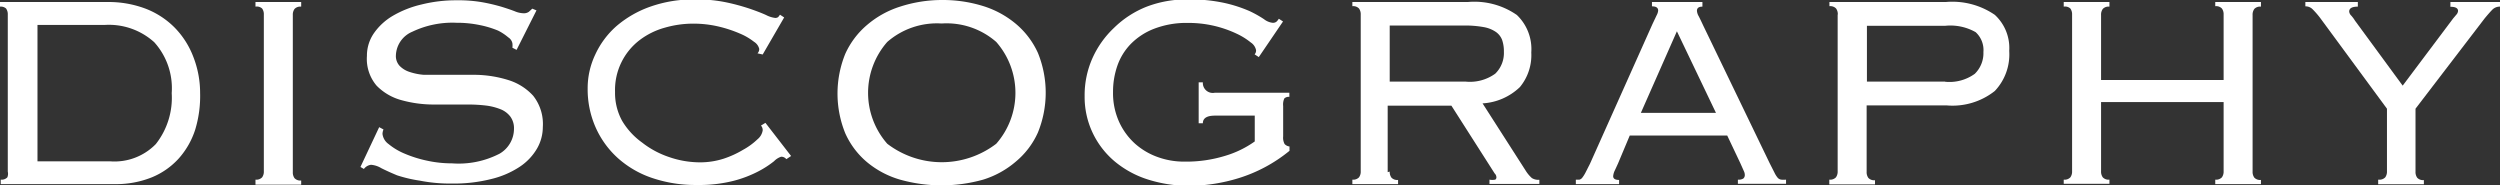 <svg id="レイヤー_1" data-name="レイヤー 1" xmlns="http://www.w3.org/2000/svg" viewBox="0 0 173.4 12.84">
  <rect x="0" y="0" width="173.4" height="12.84" fill="#333333" stroke="none"/>
  <title>img-riko-DISCOGRAPHY</title>
  <g>
    <path d="M33,54.55a0.68,0.68,0,0,0-.12-0.42A0.55,0.55,0,0,0,32.46,54V53.68H39.9a7.25,7.25,0,0,1,2.68.47,5.74,5.74,0,0,1,2,1.31,5.87,5.87,0,0,1,1.28,2A6.89,6.89,0,0,1,46.34,60,8,8,0,0,1,46,62.53a5.55,5.55,0,0,1-1.14,2,5.16,5.16,0,0,1-1.87,1.31,6.63,6.63,0,0,1-2.58.47h-7.9V66a0.55,0.55,0,0,0,.46-0.16A0.67,0.67,0,0,0,33,65.44V54.55Zm7.1,10.18a4,4,0,0,0,3.17-1.2A5.19,5.19,0,0,0,44.37,60a4.76,4.76,0,0,0-1.21-3.53,4.69,4.69,0,0,0-3.44-1.2H35.06v9.46h5.09Z" transform="translate(-32.46 -53.54)" style="fill: #fff"/>
    <path d="M50.18,66a0.55,0.55,0,0,0,.46-0.16,0.67,0.67,0,0,0,.12-0.42V54.55a0.67,0.67,0,0,0-.12-0.42A0.55,0.55,0,0,0,50.18,54V53.68h3.17V54a0.55,0.55,0,0,0-.46.16,0.67,0.67,0,0,0-.12.42v10.9a0.67,0.67,0,0,0,.12.42,0.55,0.55,0,0,0,.46.16v0.29H50.18V66Z" transform="translate(-32.46 -53.54)" style="fill: #fff"/>
    <path d="M59.06,62.52a0.8,0.8,0,0,0-.07.31,1,1,0,0,0,.42.7,4.39,4.39,0,0,0,1.1.66,8.35,8.35,0,0,0,1.55.49,8.05,8.05,0,0,0,1.75.19,6.19,6.19,0,0,0,3.3-.67,2,2,0,0,0,1-1.73,1.36,1.36,0,0,0-.25-0.84,1.59,1.59,0,0,0-.7-0.52,4.08,4.08,0,0,0-1-.25,10.42,10.42,0,0,0-1.26-.07H62.55a8.36,8.36,0,0,1-2.27-.31,3.78,3.78,0,0,1-1.7-1,2.86,2.86,0,0,1-.67-2.06,2.74,2.74,0,0,1,.48-1.57,4.16,4.16,0,0,1,1.31-1.21,7.14,7.14,0,0,1,2-.79,9.88,9.88,0,0,1,2.45-.29,9.67,9.67,0,0,1,1.79.14,12.84,12.84,0,0,1,1.31.31q0.55,0.17.91,0.31a1.69,1.69,0,0,0,.6.14,0.61,0.61,0,0,0,.38-0.1l0.24-.22,0.29,0.12L68.29,57,68,56.85a1.26,1.26,0,0,0,0-.31,0.64,0.64,0,0,0-.29-0.41A3.4,3.4,0,0,0,67,55.66a6.76,6.76,0,0,0-1.26-.38,7.66,7.66,0,0,0-1.6-.16,6.45,6.45,0,0,0-3.08.62,1.85,1.85,0,0,0-1.14,1.63,1,1,0,0,0,.25.73,1.66,1.66,0,0,0,.7.43,4.1,4.1,0,0,0,1,.2q0.59,0,1.26,0,1.13,0,2.35,0a8,8,0,0,1,2.26.37,3.86,3.86,0,0,1,1.7,1.08,3.16,3.16,0,0,1,.67,2.18,3,3,0,0,1-.4,1.48,3.84,3.84,0,0,1-1.19,1.26,6.2,6.2,0,0,1-2,.86,10.46,10.46,0,0,1-2.7.31,10.81,10.81,0,0,1-2.24-.2A9.6,9.6,0,0,1,60,65.7q-0.67-.28-1.1-0.5a1.62,1.62,0,0,0-.7-0.23,0.72,0.72,0,0,0-.5.29l-0.24-.14,1.3-2.76Z" transform="translate(-32.46 -53.54)" style="fill: #fff"/>
    <path d="M87,64.58a0.45,0.45,0,0,0-.36-0.17,1.2,1.2,0,0,0-.49.31,6.69,6.69,0,0,1-1.06.69,8.11,8.11,0,0,1-1.74.67,9.73,9.73,0,0,1-2.57.29,9.36,9.36,0,0,1-3.07-.48,6.83,6.83,0,0,1-2.39-1.38,6.31,6.31,0,0,1-1.55-2.14,6.54,6.54,0,0,1-.55-2.7,5.43,5.43,0,0,1,.52-2.33,5.92,5.92,0,0,1,1.49-2A7.36,7.36,0,0,1,77.57,54a9,9,0,0,1,3.11-.5,10.1,10.1,0,0,1,2.14.2,14.72,14.72,0,0,1,1.63.44q0.7,0.24,1.14.44a1.85,1.85,0,0,0,.61.2,0.32,0.32,0,0,0,.24-0.06l0.12-.16,0.29,0.19-1.49,2.57L85,57.24a0.42,0.42,0,0,0,.12-0.31,0.8,0.8,0,0,0-.36-0.49,4.22,4.22,0,0,0-1-.58,8.79,8.79,0,0,0-1.46-.48,7.62,7.62,0,0,0-1.8-.2,7.08,7.08,0,0,0-1.93.28,5.15,5.15,0,0,0-1.73.85,4.35,4.35,0,0,0-1.72,3.61,4,4,0,0,0,.49,2A5,5,0,0,0,77,63.43a6.23,6.23,0,0,0,1.86,1A6.56,6.56,0,0,0,81,64.8a5.32,5.32,0,0,0,1.64-.25A6.67,6.67,0,0,0,84,63.93a4.72,4.72,0,0,0,1-.73,1,1,0,0,0,.36-0.61,0.46,0.46,0,0,0-.12-0.34l0.31-.19,1.78,2.3Z" transform="translate(-32.46 -53.54)" style="fill: #fff"/>
    <path d="M97.77,53.54a9.46,9.46,0,0,1,2.88.42,6.56,6.56,0,0,1,2.29,1.25,5.7,5.7,0,0,1,1.51,2,7.32,7.32,0,0,1,0,5.52,5.58,5.58,0,0,1-1.51,2A6.35,6.35,0,0,1,100.65,66a10.67,10.67,0,0,1-5.76,0,6.34,6.34,0,0,1-2.29-1.21,5.58,5.58,0,0,1-1.51-2,7.32,7.32,0,0,1,0-5.52,5.7,5.7,0,0,1,1.51-2A6.56,6.56,0,0,1,94.89,54,9.46,9.46,0,0,1,97.77,53.54Zm0,1.63A5.24,5.24,0,0,0,94,56.45a5.35,5.35,0,0,0,0,7.06,6.22,6.22,0,0,0,7.56,0,5.35,5.35,0,0,0,0-7.06A5.23,5.23,0,0,0,97.77,55.17Z" transform="translate(-32.46 -53.54)" style="fill: #fff"/>
    <path d="M116.73,61.56q-0.84,0-.84.53H115.6V59.25h0.29a0.69,0.69,0,0,0,.84.72h5.16v0.29a0.43,0.43,0,0,0-.35.11,1,1,0,0,0-.08.52V63a0.94,0.94,0,0,0,.1.53,0.55,0.55,0,0,0,.34.17V64a10.41,10.41,0,0,1-3.54,1.9,12,12,0,0,1-3.32.53,9.52,9.52,0,0,1-2.93-.43,6.8,6.8,0,0,1-2.33-1.26,5.88,5.88,0,0,1-1.54-2,5.81,5.81,0,0,1-.55-2.54,6.3,6.3,0,0,1,.54-2.62,6.59,6.59,0,0,1,1.49-2.1A6.79,6.79,0,0,1,112,54a7.75,7.75,0,0,1,2.83-.5,11.2,11.2,0,0,1,2.58.25,9.41,9.41,0,0,1,1.72.56,7.81,7.81,0,0,1,1,.56,1.18,1.18,0,0,0,.59.25,0.38,0.38,0,0,0,.28-0.08,1,1,0,0,0,.16-0.2l0.29,0.19-1.68,2.47-0.29-.19a0.39,0.39,0,0,0,.1-0.29,0.83,0.83,0,0,0-.36-0.53,4.72,4.72,0,0,0-1-.62,7.8,7.8,0,0,0-3.37-.74,6.24,6.24,0,0,0-2.33.4,4.59,4.59,0,0,0-1.62,1.05,4.1,4.1,0,0,0-.94,1.52,5.49,5.49,0,0,0-.3,1.82,4.83,4.83,0,0,0,.42,2.07,4.6,4.6,0,0,0,1.1,1.51,4.78,4.78,0,0,0,1.57.93,5.35,5.35,0,0,0,1.85.32,9.16,9.16,0,0,0,2.83-.4,6.94,6.94,0,0,0,2.06-1V61.56h-2.76Z" transform="translate(-32.46 -53.54)" style="fill: #fff"/>
    <path d="M128.85,65.44a0.67,0.67,0,0,0,.12.42,0.55,0.55,0,0,0,.46.16v0.29h-3.17V66a0.55,0.55,0,0,0,.46-0.16,0.67,0.67,0,0,0,.12-0.42V54.55a0.68,0.68,0,0,0-.12-0.42,0.55,0.55,0,0,0-.46-0.16V53.68h8a5.16,5.16,0,0,1,3.41.9,3.27,3.27,0,0,1,1,2.6,3.47,3.47,0,0,1-.79,2.4,4.08,4.08,0,0,1-2.59,1.13l3,4.68a2.36,2.36,0,0,0,.42.5,0.85,0.85,0,0,0,.52.12v0.29h-3.46V66a1,1,0,0,0,.4,0,0.18,0.18,0,0,0,.08-0.17,0.37,0.37,0,0,0-.12-0.26l-3-4.7h-4.42v4.61Zm5.26-6.24a3,3,0,0,0,2.06-.55,2,2,0,0,0,.6-1.51,2.45,2.45,0,0,0-.12-0.82,1.19,1.19,0,0,0-.43-0.56,2.15,2.15,0,0,0-.85-0.34,7.22,7.22,0,0,0-1.38-.11h-5.14V59.2h5.26Z" transform="translate(-32.46 -53.54)" style="fill: #fff"/>
    <path d="M144.69,64.87l-0.22.48a1.09,1.09,0,0,0-.12.41q0,0.26.41,0.26v0.29h-3V66l0.25,0a0.37,0.37,0,0,0,.2-0.14,2.27,2.27,0,0,0,.22-0.35l0.31-.61,4.34-9.7,0.29-.61a0.82,0.82,0,0,0,.1-0.32q0-.29-0.43-0.29V53.68h3.5V54q-0.38,0-.38.29a0.85,0.85,0,0,0,.12.37q0.12,0.23.31,0.64l4.61,9.55,0.34,0.67a1.62,1.62,0,0,0,.23.36A0.42,0.42,0,0,0,156,66a1.8,1.8,0,0,0,.34,0v0.29H153V66a0.61,0.61,0,0,0,.38-0.08,0.32,0.32,0,0,0,.1-0.25,0.62,0.62,0,0,0-.06-0.25l-0.25-.56-0.91-1.92H145.5Zm6.79-3.5-2.71-5.66-2.5,5.66h5.21Z" transform="translate(-32.46 -53.54)" style="fill: #fff"/>
    <path d="M159.93,54.55a0.67,0.67,0,0,0-.12-0.42,0.55,0.55,0,0,0-.46-0.16V53.68h8.06a5.21,5.21,0,0,1,3.41.89,3.12,3.12,0,0,1,1,2.5,3.69,3.69,0,0,1-1,2.78,4.72,4.72,0,0,1-3.35,1h-5.54v4.61a0.67,0.67,0,0,0,.12.42,0.55,0.55,0,0,0,.46.16v0.29h-3.17V66a0.55,0.55,0,0,0,.46-0.16,0.67,0.67,0,0,0,.12-0.42V54.55Zm7.44,4.66a3,3,0,0,0,2.06-.55,2,2,0,0,0,.6-1.51,1.68,1.68,0,0,0-.54-1.38,3.55,3.55,0,0,0-2.12-.44h-5.42V59.2h5.42Z" transform="translate(-32.46 -53.54)" style="fill: #fff"/>
    <path d="M188.7,65.44a0.67,0.67,0,0,0,.12.42,0.55,0.55,0,0,0,.46.16v0.29h-3.17V66a0.55,0.55,0,0,0,.46-0.16,0.67,0.67,0,0,0,.12-0.42v-4.8h-8.5v4.8a0.67,0.67,0,0,0,.12.42,0.55,0.55,0,0,0,.46.16v0.29H175.6V66a0.55,0.55,0,0,0,.46-0.16,0.67,0.67,0,0,0,.12-0.42V54.55a0.68,0.68,0,0,0-.12-0.42A0.55,0.55,0,0,0,175.6,54V53.68h3.17V54a0.55,0.55,0,0,0-.46.16,0.67,0.67,0,0,0-.12.42v4.51h8.5V54.55a0.67,0.67,0,0,0-.12-0.42,0.55,0.55,0,0,0-.46-0.16V53.68h3.17V54a0.55,0.55,0,0,0-.46.16,0.67,0.67,0,0,0-.12.42v10.9Z" transform="translate(-32.46 -53.54)" style="fill: #fff"/>
    <path d="M197.44,66a0.55,0.55,0,0,0,.46-0.16,0.67,0.67,0,0,0,.12-0.42V61.08l-4.63-6.29a5.88,5.88,0,0,0-.54-0.62,0.69,0.69,0,0,0-.49-0.19V53.68H196V54q-0.6,0-.6.34a0.44,0.44,0,0,0,.14.28,2.39,2.39,0,0,1,.26.35l3.31,4.51,3.5-4.66,0.22-.26a0.43,0.43,0,0,0,.12-0.26q0-.29-0.53-0.29V53.68h3.46V54a0.73,0.73,0,0,0-.54.2q-0.2.2-.54,0.61L200,61.08v4.37a0.67,0.67,0,0,0,.12.42,0.55,0.55,0,0,0,.46.16v0.29h-3.17V66Z" transform="translate(-32.46 -53.54)" style="fill: #fff"/>
  </g>
</svg>
